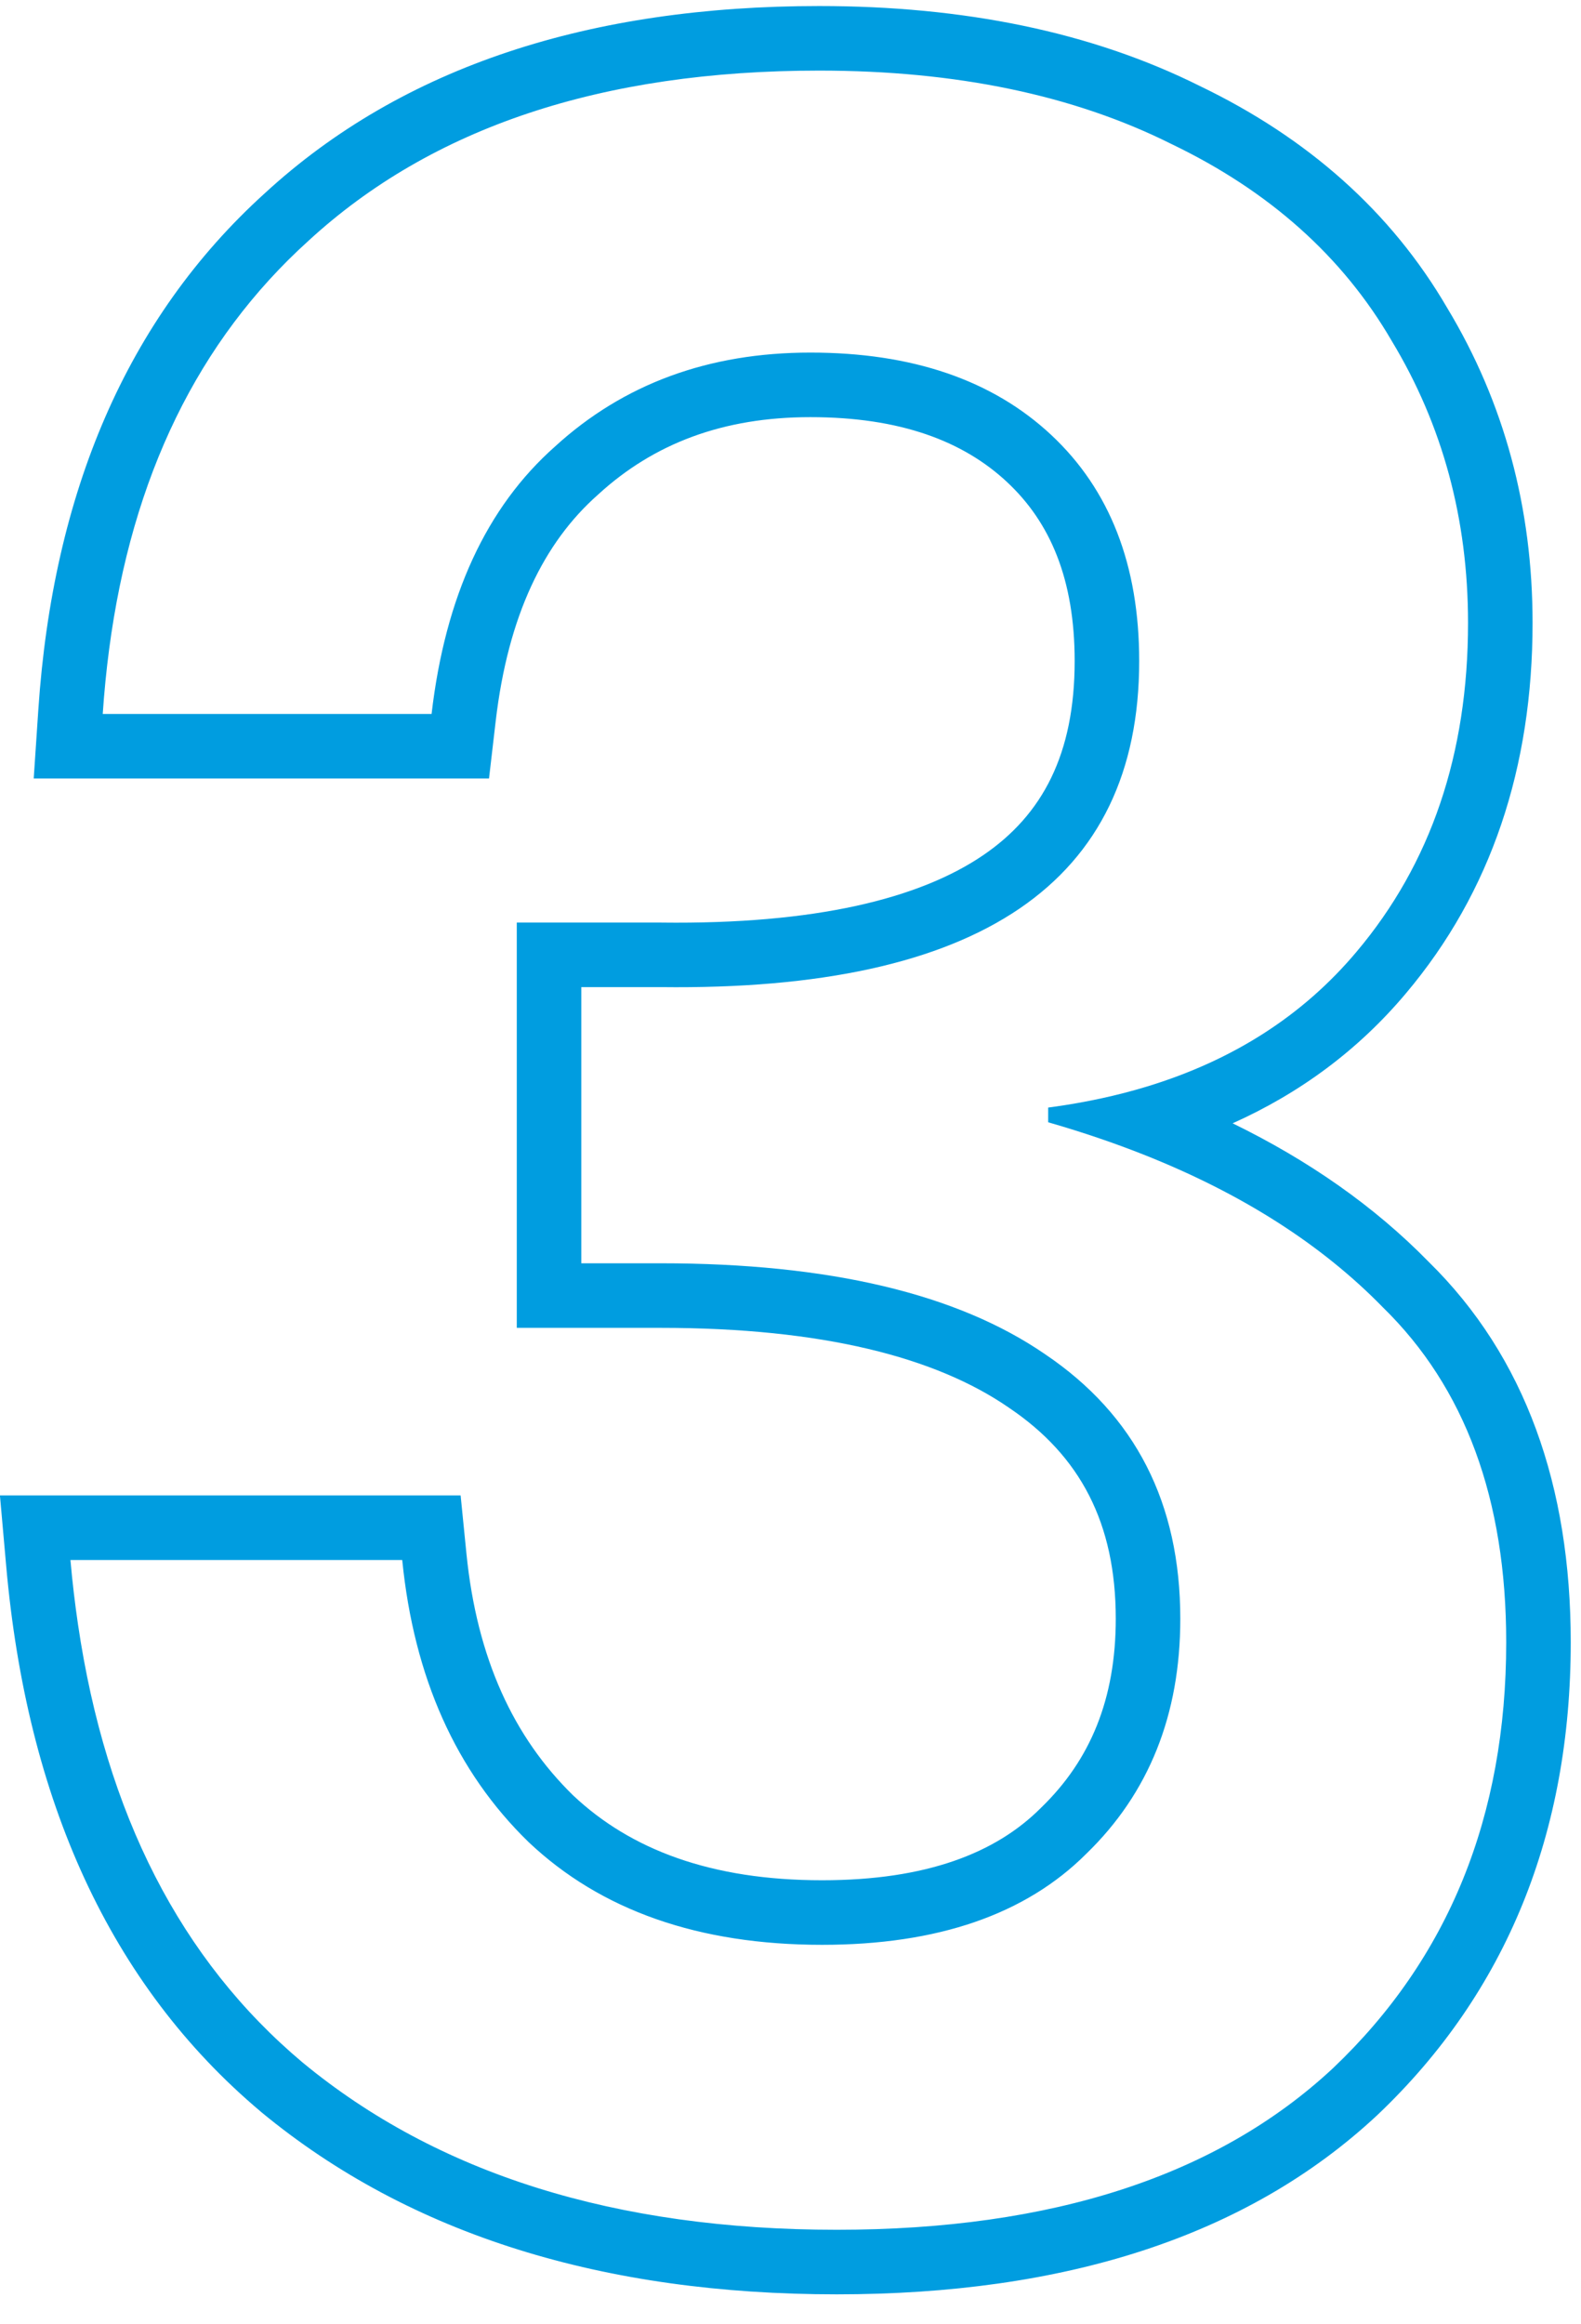 <svg width="49" height="72" viewBox="0 0 49 72" fill="none" xmlns="http://www.w3.org/2000/svg">
<path fill-rule="evenodd" clip-rule="evenodd" d="M3.382 20.116C4.088 14.765 6.146 10.548 9.554 7.465C13.376 3.946 18.654 2.187 25.388 2.187C29.634 2.187 33.275 2.945 36.308 4.462C39.341 5.918 41.616 7.95 43.133 10.559C44.71 13.167 45.499 16.079 45.499 19.294C45.499 23.359 44.346 26.756 42.041 29.486C40.385 31.456 38.217 32.847 35.537 33.661C34.625 33.938 33.653 34.148 32.622 34.291C32.577 34.297 32.531 34.303 32.486 34.309V34.764C32.507 34.77 32.528 34.777 32.548 34.783C33.564 35.077 34.529 35.405 35.442 35.766C38.483 36.97 40.956 38.547 42.86 40.498C45.408 42.985 46.682 46.443 46.682 50.871C46.682 56.271 44.892 60.669 41.313 64.067C37.733 67.403 32.607 69.072 25.934 69.072C19.078 69.072 13.558 67.343 9.372 63.885C5.603 60.717 3.285 56.196 2.418 50.324C2.322 49.673 2.243 49.007 2.183 48.324H12.466C12.83 51.964 14.134 54.876 16.379 57.059C18.623 59.183 21.657 60.245 25.479 60.245C29.058 60.245 31.788 59.304 33.669 57.423C35.61 55.543 36.581 53.116 36.581 50.144C36.581 46.564 35.185 43.834 32.395 41.953C29.665 40.073 25.691 39.133 20.474 39.133H18.017V30.578H20.474C30.363 30.7 35.307 27.333 35.307 20.477C35.307 17.505 34.397 15.169 32.577 13.47C30.757 11.772 28.27 10.922 25.115 10.922C21.96 10.922 19.321 11.893 17.198 13.835C15.075 15.715 13.8 18.476 13.376 22.116H3.184C3.23 21.432 3.296 20.765 3.382 20.116ZM17.763 55.616C19.553 57.303 22.047 58.245 25.479 58.245C28.717 58.245 30.864 57.4 32.255 56.009L32.266 55.998L32.277 55.987C33.789 54.523 34.581 52.634 34.581 50.144C34.581 47.179 33.476 45.094 31.277 43.612L31.269 43.606L31.26 43.6C29.005 42.047 25.501 41.133 20.474 41.133H16.017V28.578H20.486L20.498 28.579C25.276 28.637 28.496 27.837 30.473 26.491C32.312 25.239 33.307 23.356 33.307 20.477C33.307 17.943 32.549 16.18 31.212 14.933C29.854 13.665 27.904 12.922 25.115 12.922C22.407 12.922 20.265 13.74 18.547 15.311L18.536 15.321L18.524 15.332C16.866 16.8 15.747 19.049 15.362 22.347L15.156 24.116H1.045L1.188 21.981C1.639 15.282 3.92 9.868 8.206 5.987C12.495 2.042 18.309 0.187 25.388 0.187C29.862 0.187 33.819 0.984 37.188 2.665C40.527 4.271 43.115 6.556 44.853 9.538C46.624 12.473 47.499 15.741 47.499 19.294C47.499 23.762 46.221 27.635 43.571 30.775C42.099 32.524 40.297 33.858 38.203 34.797C40.567 35.951 42.601 37.373 44.274 39.083C47.285 42.033 48.682 46.053 48.682 50.871C48.682 56.762 46.707 61.705 42.69 65.517L42.683 65.523L42.677 65.529C38.61 69.32 32.927 71.072 25.934 71.072C18.739 71.072 12.728 69.251 8.098 65.427L8.091 65.421L8.085 65.415C3.396 61.474 0.831 55.739 0.191 48.5L-0.002 46.324H14.276L14.456 48.124C14.781 51.373 15.918 53.815 17.763 55.616Z" fill="#009DE0"/>
</svg>

